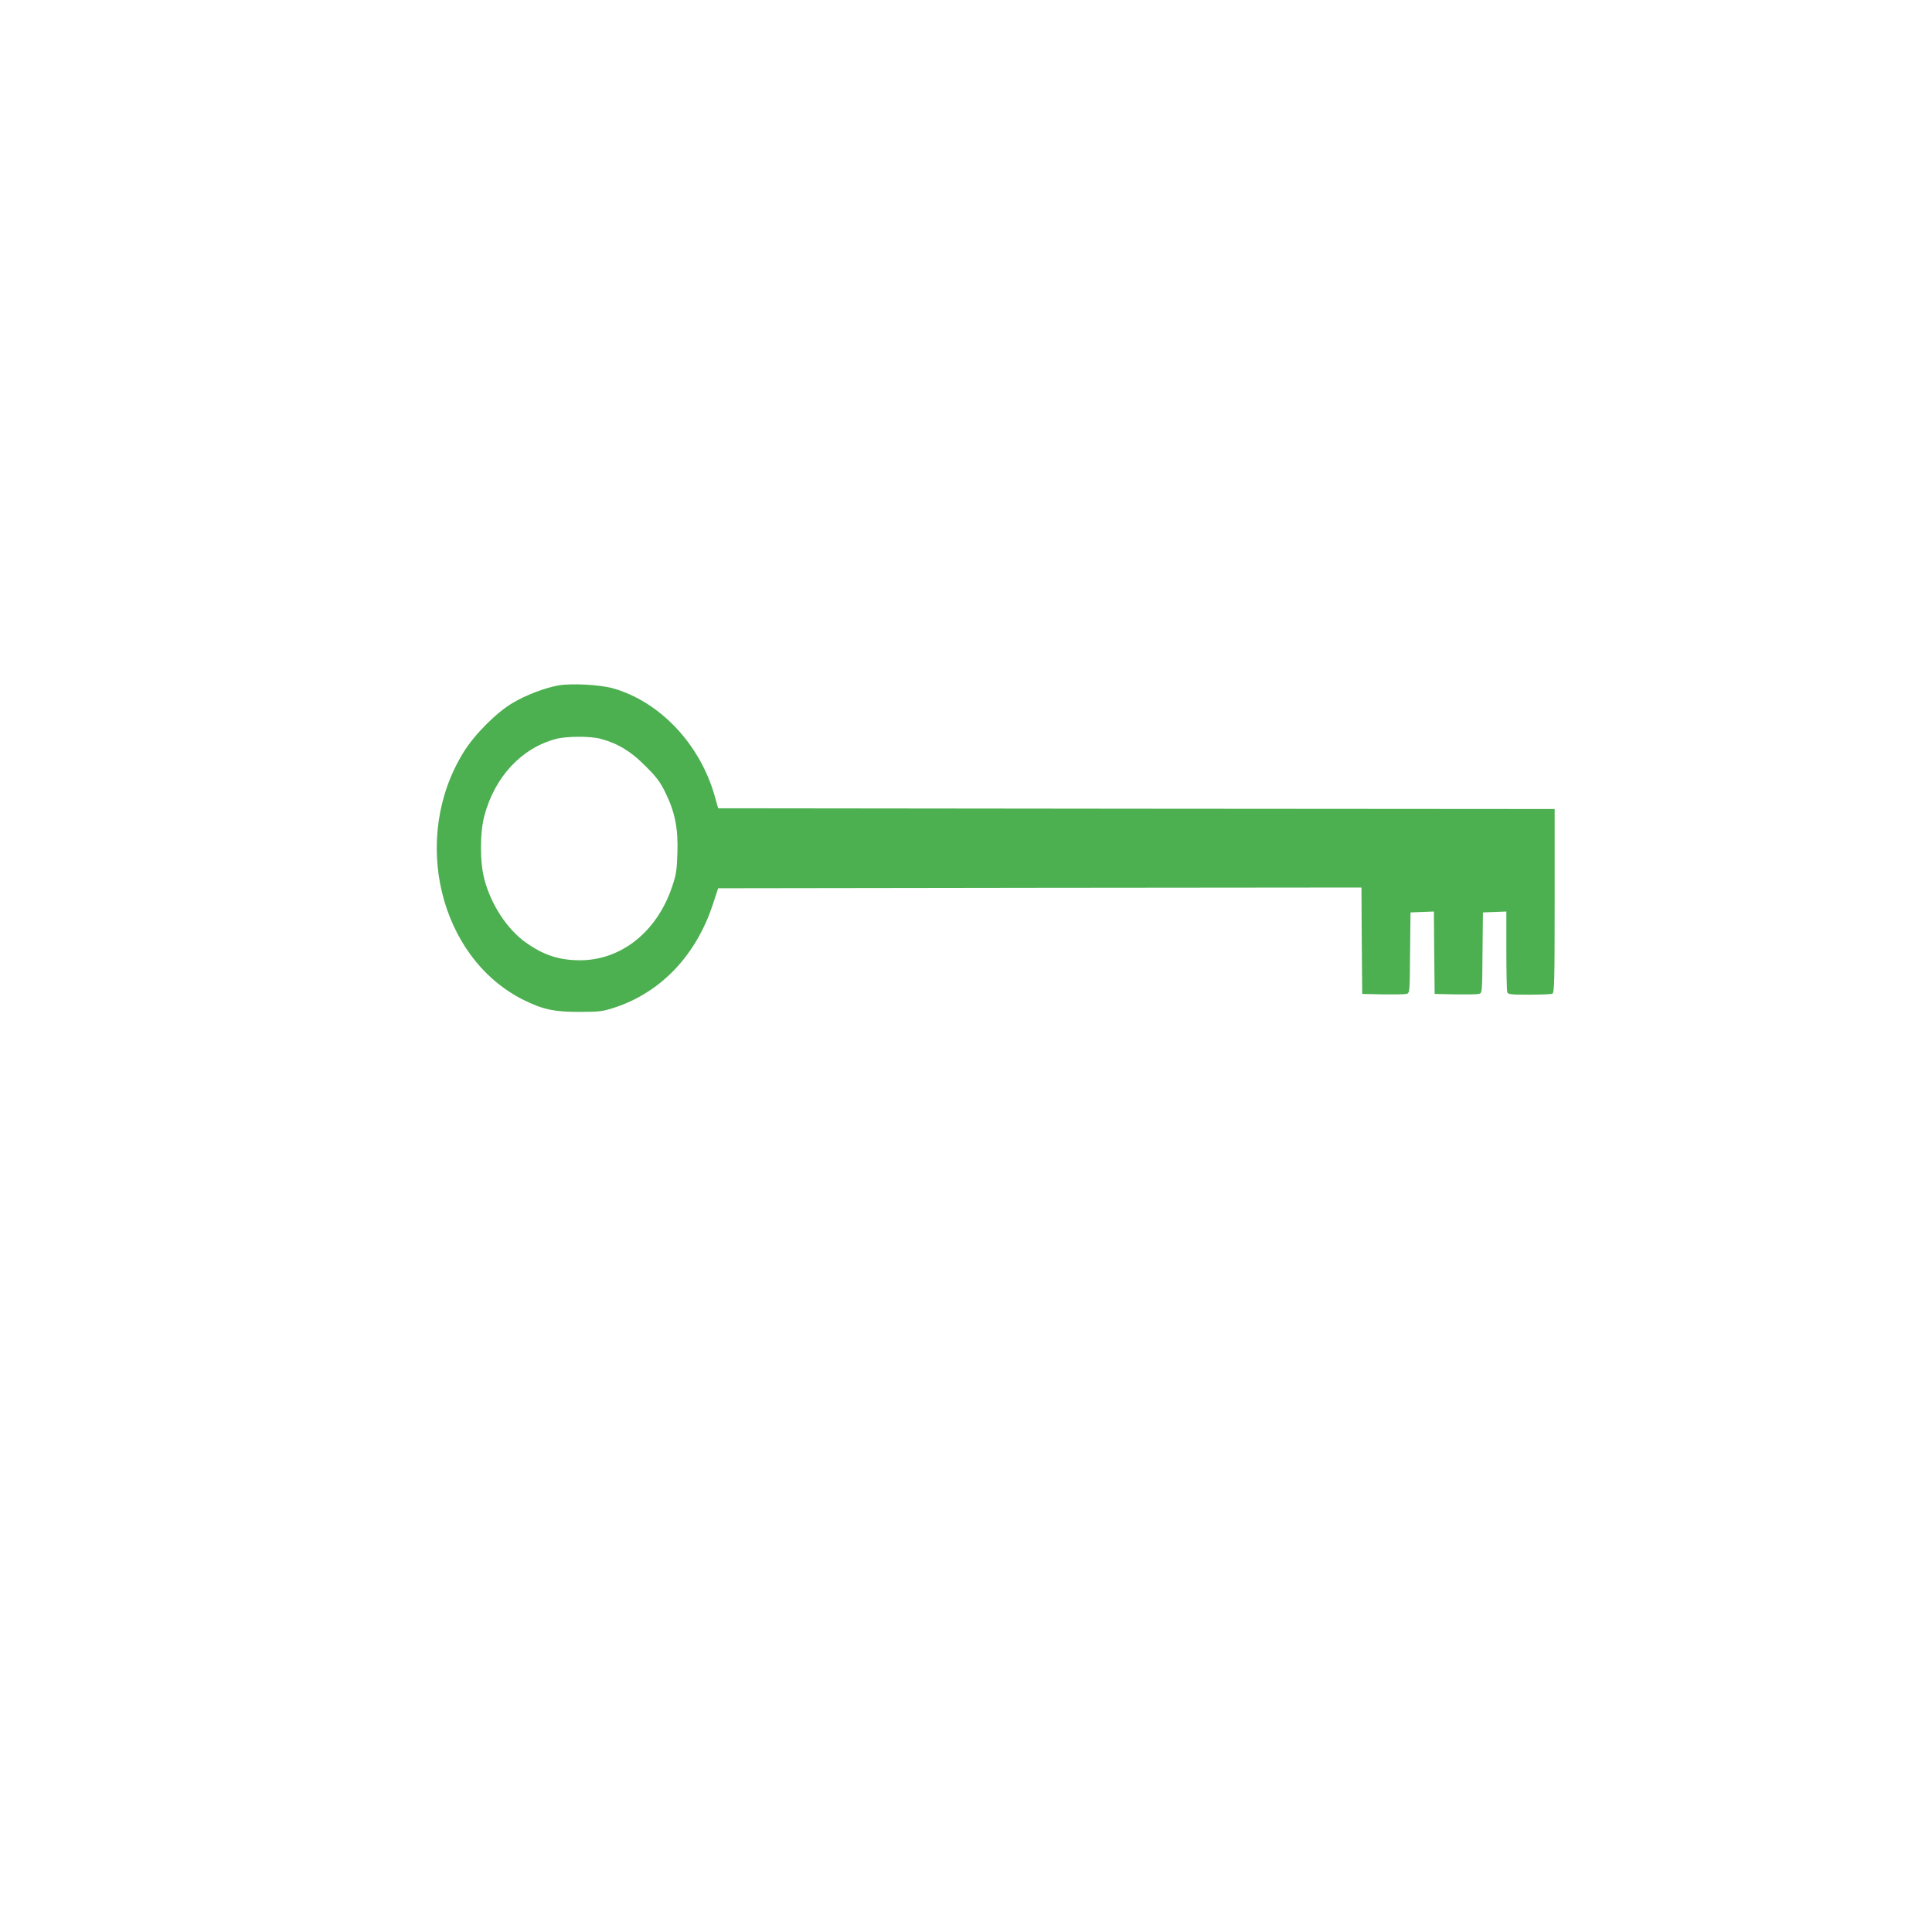 <?xml version="1.0" standalone="no"?>
<!DOCTYPE svg PUBLIC "-//W3C//DTD SVG 20010904//EN"
 "http://www.w3.org/TR/2001/REC-SVG-20010904/DTD/svg10.dtd">
<svg version="1.0" xmlns="http://www.w3.org/2000/svg"
 width="1280pt" height="1280pt" viewBox="0 0 1280 1280"
 preserveAspectRatio="xMidYMid meet">
<g transform="translate(0,1280) scale(0.1,-0.1)"
fill="#4caf50" stroke="none">
<path d="M3700 8259 c-90 -16 -216 -64 -303 -116 -109 -64 -254 -210 -326
-327 -352 -569 -160 -1361 396 -1640 128 -64 208 -81 373 -80 131 0 153 3 230
28 309 101 543 347 654 688 l34 103 2131 3 2131 2 2 -352 3 -353 135 -3 c74
-1 145 0 157 3 23 5 23 5 25 273 l3 267 77 3 78 3 2 -273 3 -273 135 -3 c74
-1 145 0 157 3 23 5 23 5 25 273 l3 267 78 3 77 3 0 -260 c0 -143 3 -266 6
-275 5 -14 28 -16 144 -16 76 0 145 3 154 6 14 6 16 69 16 615 l0 609 -2771 2
-2771 3 -24 85 c-98 342 -364 623 -674 710 -87 24 -274 34 -360 19z m280 -354
c112 -30 199 -82 295 -179 74 -73 99 -107 133 -176 64 -131 85 -236 80 -400
-4 -120 -8 -146 -37 -230 -100 -293 -333 -479 -602 -482 -141 -1 -247 33 -366
118 -124 89 -229 249 -274 419 -30 113 -30 308 0 420 69 259 246 448 473 509
70 19 229 20 298 1z"/>
</g>
</svg>
